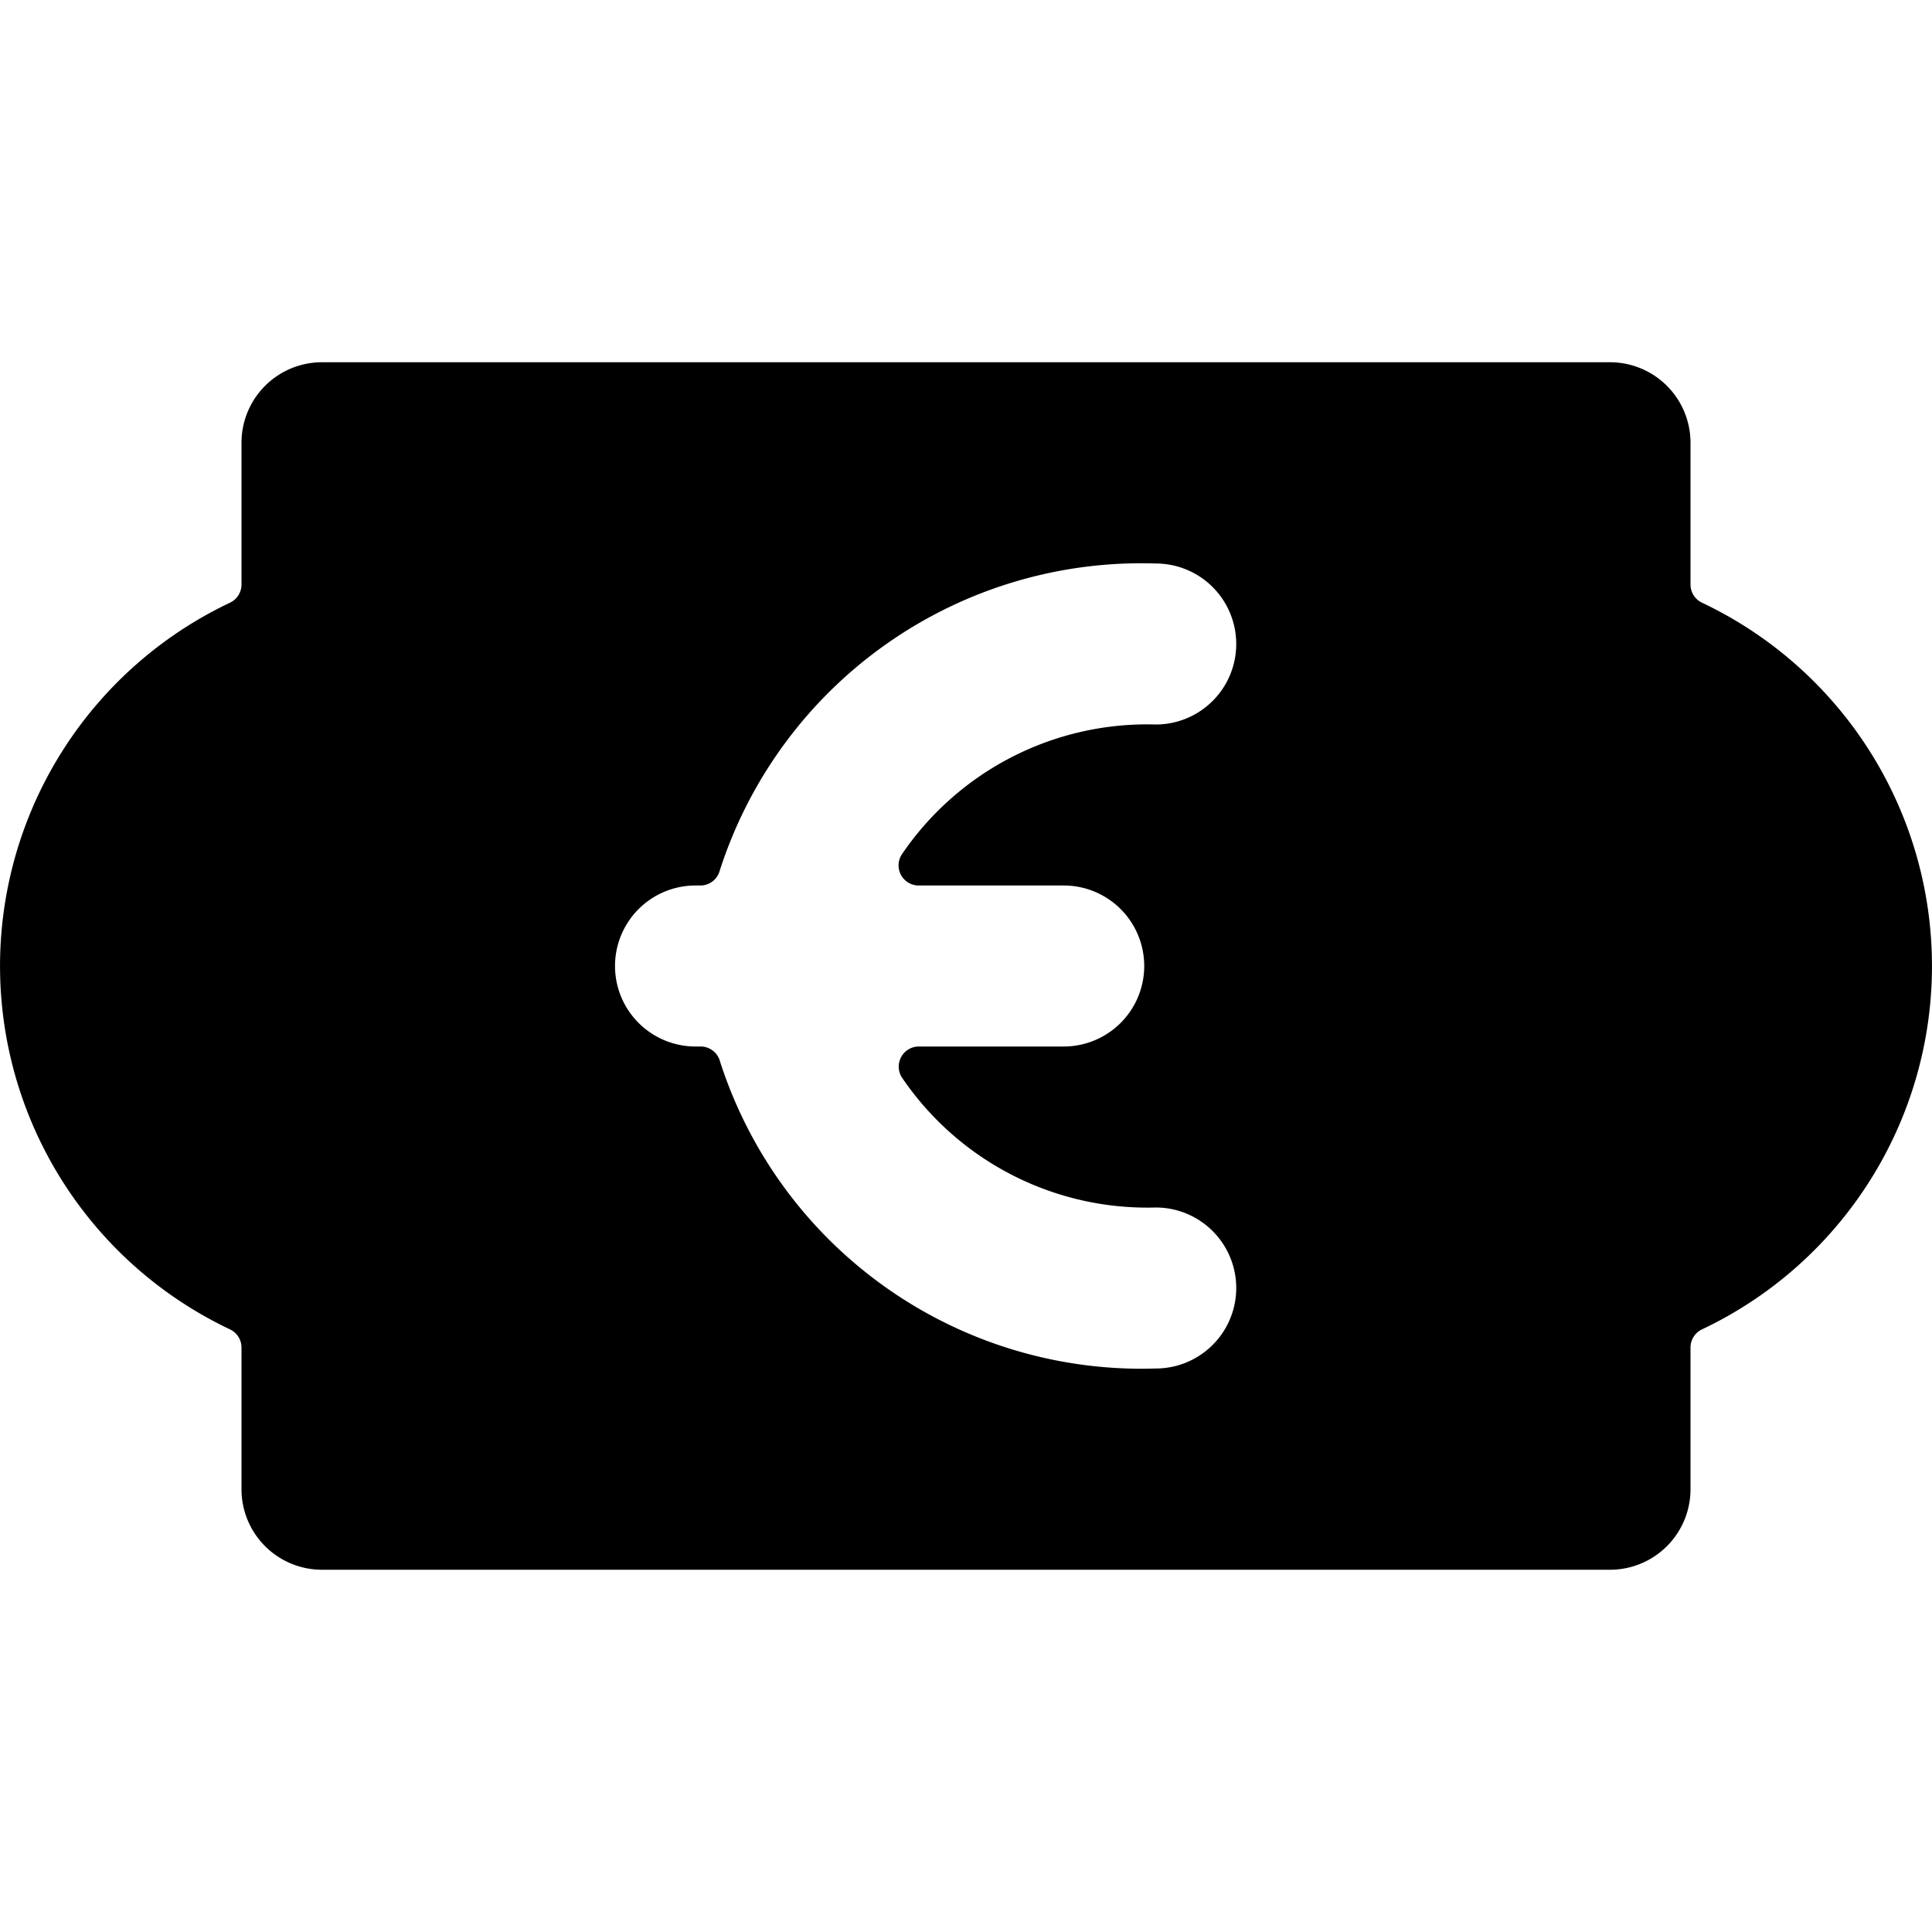 <svg xmlns="http://www.w3.org/2000/svg" viewBox="0 0 24 24" id="Bold"><path d="M21.143,7.487A.25.25,0,0,1,21,7.261V5.5a1,1,0,0,0-1-1H4a1,1,0,0,0-1,1V7.261a.25.25,0,0,1-.143.226,4.994,4.994,0,0,0,0,9.027A.25.25,0,0,1,3,16.74V18.5a1,1,0,0,0,1,1H20a1,1,0,0,0,1-1V16.74a.25.25,0,0,1,.143-.226,4.994,4.994,0,0,0,0-9.027ZM13.214,11a1,1,0,0,1,0,2h-1.8a.25.25,0,0,0-.212.382A3.682,3.682,0,0,0,14.357,15a1,1,0,0,1,0,2,5.5,5.5,0,0,1-5.413-3.815A.249.249,0,0,0,8.7,13h-.06a1,1,0,0,1,0-2H8.7a.249.249,0,0,0,.241-.185A5.5,5.5,0,0,1,14.357,7a1,1,0,0,1,0,2A3.682,3.682,0,0,0,11.2,10.618a.25.25,0,0,0,.212.382Z"/></svg>
